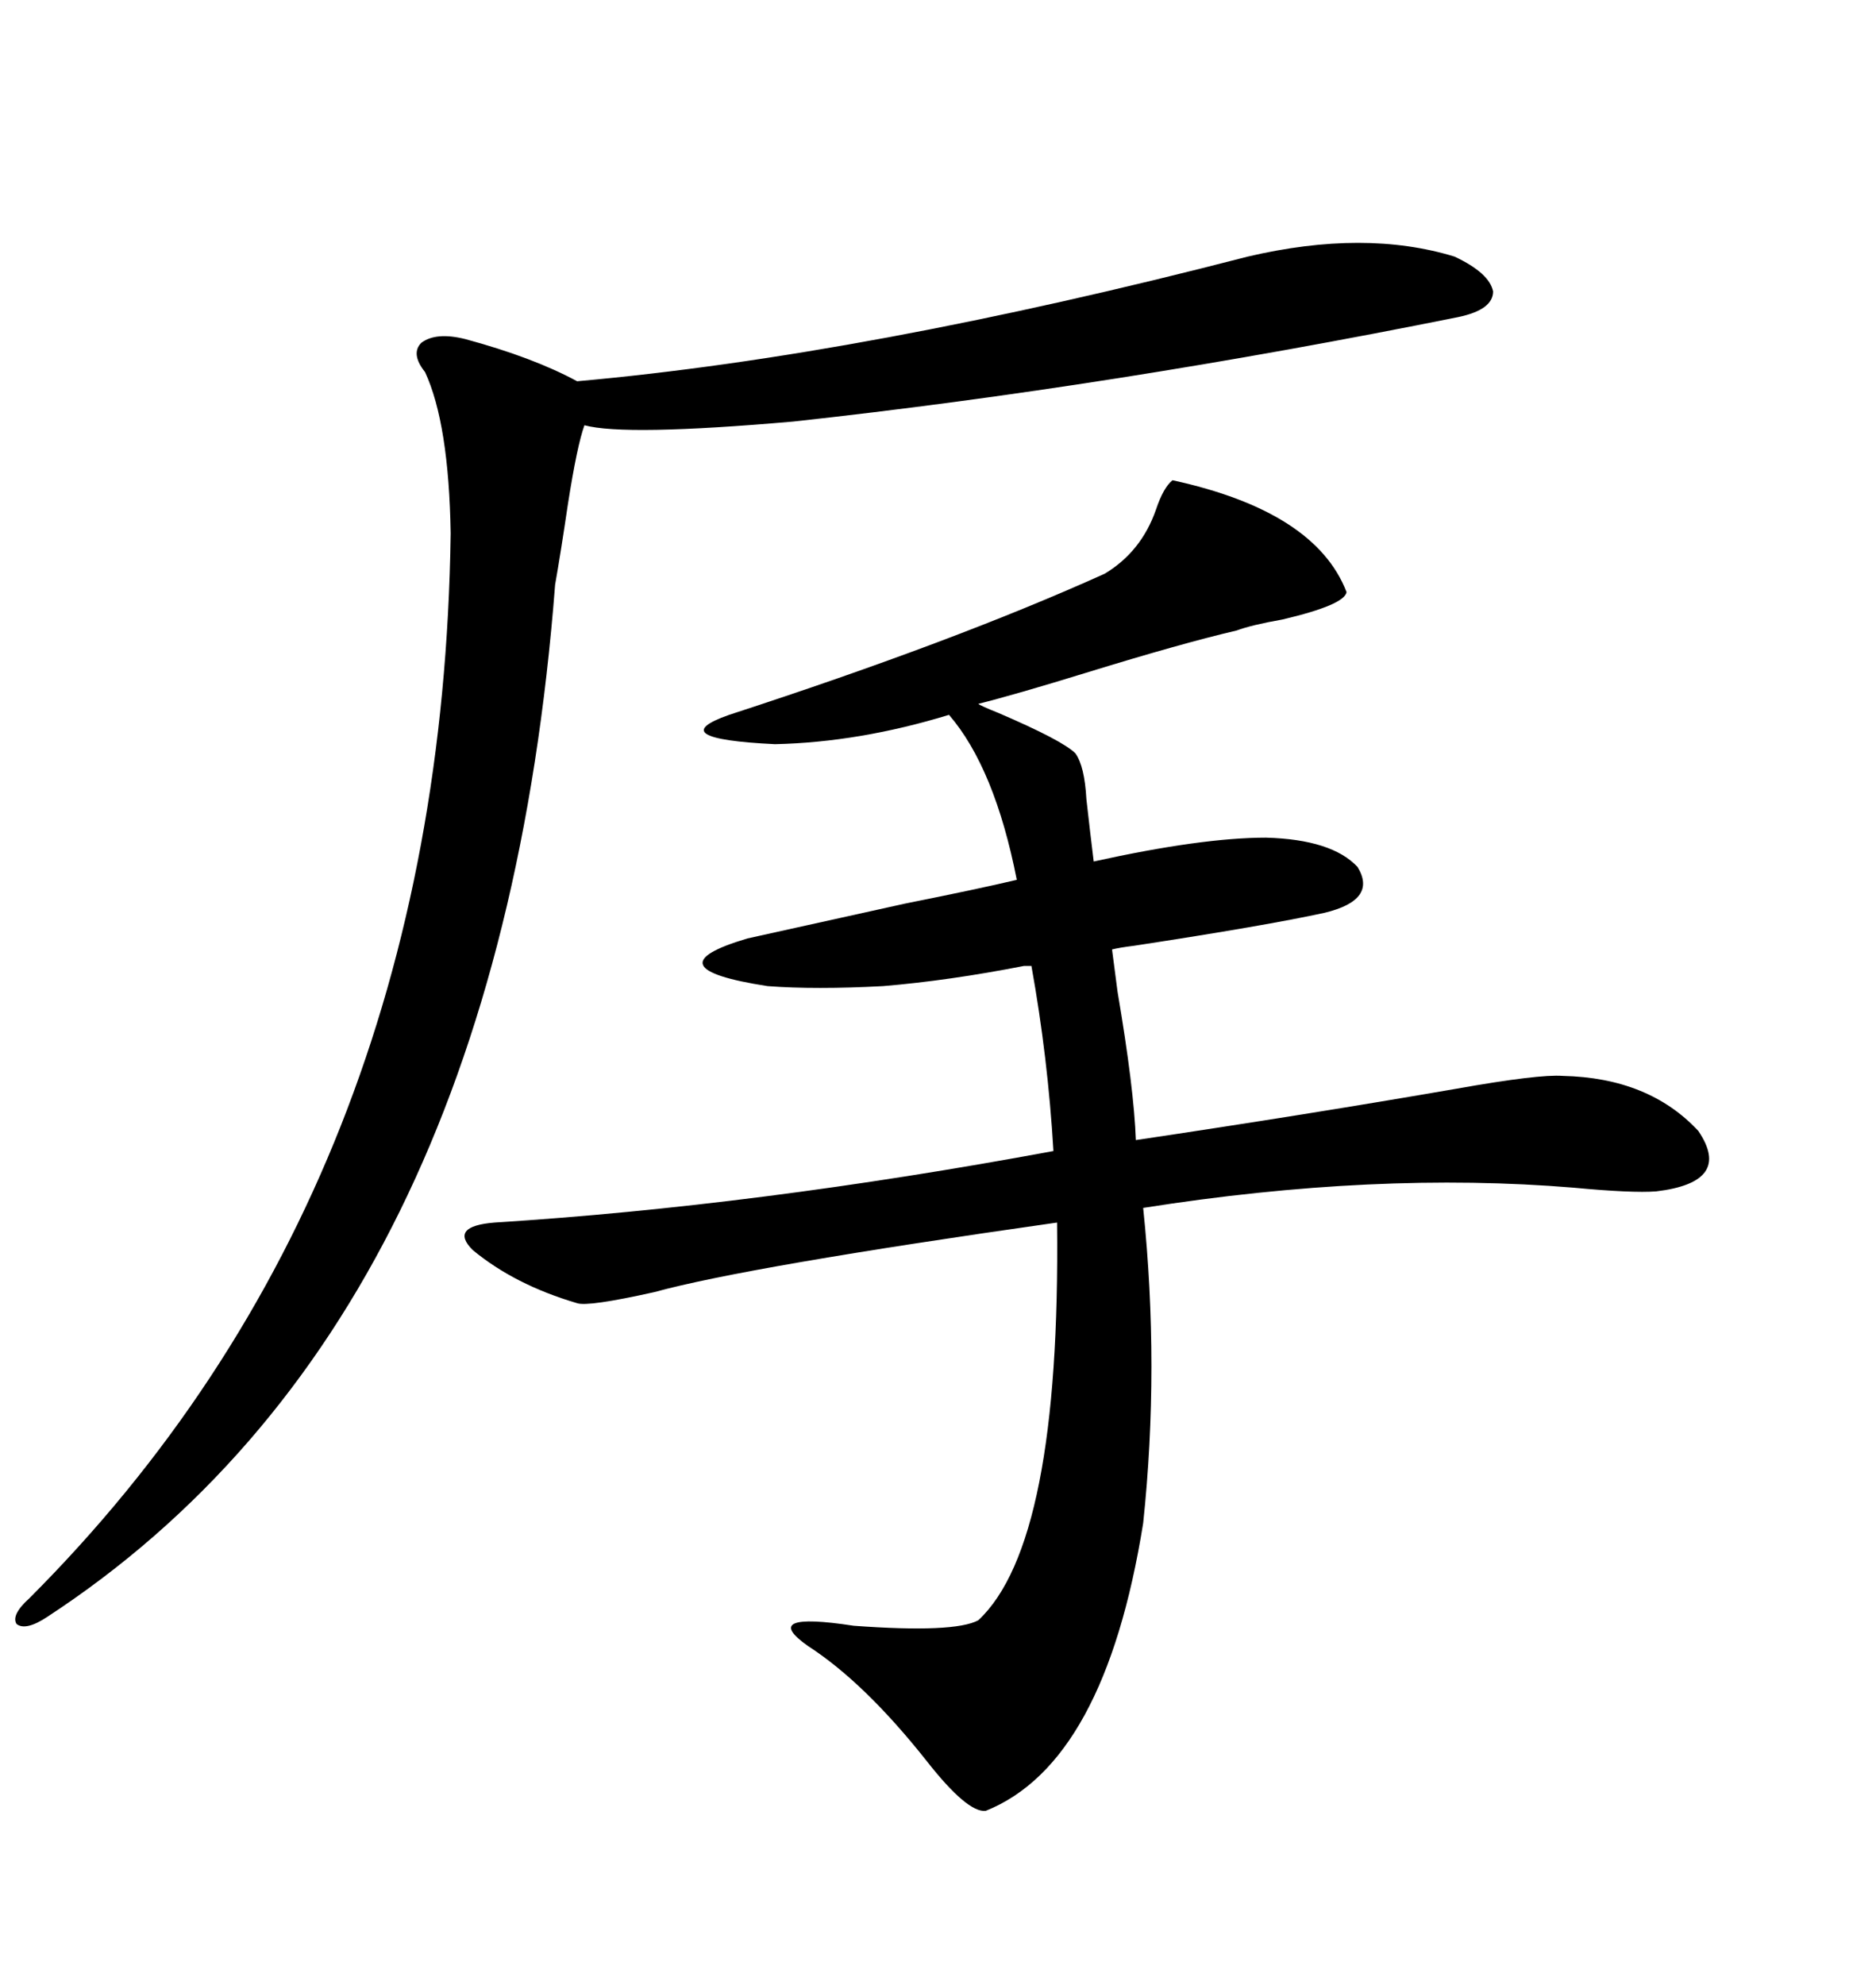 <svg xmlns="http://www.w3.org/2000/svg" xmlns:xlink="http://www.w3.org/1999/xlink" width="300" height="317.285"><path d="M187.50 76.76L187.50 76.76Q210.35 81.74 215.33 94.63L215.33 94.63Q215.04 96.68 205.08 99.02L205.08 99.02Q200.10 99.90 197.75 100.78L197.75 100.78Q188.96 102.83 173.73 107.52L173.73 107.52Q162.30 111.04 156.45 112.50L156.45 112.50Q156.74 112.79 159.67 113.96L159.67 113.96Q169.92 118.36 171.97 120.41L171.97 120.41Q173.44 122.46 173.73 127.73L173.73 127.73Q174.32 133.01 174.90 137.70L174.90 137.70Q192.19 133.89 202.44 133.89L202.44 133.89Q212.99 134.18 217.09 138.57L217.09 138.57Q220.31 143.85 211.82 145.90L211.82 145.90Q202.44 147.95 181.35 151.17L181.35 151.17Q179.00 151.46 177.83 151.76L177.83 151.76Q178.13 154.10 178.71 158.50L178.71 158.50Q181.35 174.02 181.64 182.23L181.64 182.23Q209.18 178.13 232.91 174.02L232.91 174.02Q246.09 171.68 249.90 171.97L249.90 171.97Q263.67 172.27 271.58 180.76L271.58 180.76Q277.15 188.96 264.84 190.43L264.84 190.43Q261.04 190.72 251.66 189.84L251.66 189.84Q220.02 187.21 182.81 193.07L182.81 193.07Q185.45 218.55 182.81 243.46L182.81 243.46Q176.66 281.84 157.62 289.45L157.62 289.45Q154.69 289.75 148.24 281.54L148.24 281.54Q138.28 268.95 129.20 263.09L129.20 263.09Q121.29 257.52 136.52 259.86L136.52 259.86Q152.64 261.04 156.45 258.98L156.45 258.98Q169.63 246.68 169.04 195.41L169.04 195.41Q119.53 202.44 104.59 206.54L104.59 206.54Q94.04 208.89 92.29 208.30L92.29 208.30Q82.32 205.37 75.59 199.80L75.59 199.80Q71.78 196.00 79.10 195.41L79.10 195.41Q121.00 192.77 168.46 183.98L168.46 183.98Q167.58 169.04 164.94 154.39L164.94 154.39L163.77 154.39Q151.76 156.74 141.21 157.62L141.21 157.62Q130.37 158.20 122.75 157.62L122.75 157.62Q103.71 154.69 119.53 150L119.53 150Q130.08 147.66 144.73 144.43L144.73 144.43Q156.45 142.09 162.60 140.63L162.60 140.63Q159.08 122.75 151.76 114.26L151.76 114.26Q137.40 118.65 123.93 118.95L123.93 118.95Q105.76 118.07 116.60 114.26L116.60 114.26Q152.64 102.54 176.66 91.70L176.66 91.70Q182.52 88.18 184.86 81.45L184.86 81.45Q186.04 77.93 187.50 76.76ZM199.51 41.02L199.51 41.02Q218.26 36.62 232.62 41.02L232.62 41.02Q238.18 43.65 238.77 46.58L238.77 46.58Q238.77 49.51 233.20 50.68L233.20 50.68Q177.83 61.82 126.86 67.38L126.86 67.38Q99.90 69.73 93.46 67.97L93.46 67.97Q92.29 71.19 90.82 80.57L90.82 80.57Q89.65 88.48 88.77 93.46L88.77 93.46Q79.69 211.23 7.62 258.40L7.62 258.40Q4.10 260.74 2.64 259.57L2.64 259.57Q1.76 258.11 4.69 255.47L4.69 255.47Q70.61 189.55 72.07 85.25L72.07 85.25Q71.78 67.68 67.97 59.47L67.97 59.47Q65.63 56.54 67.38 54.79L67.38 54.79Q69.73 53.03 74.41 54.20L74.41 54.20Q85.25 57.13 92.29 60.94L92.29 60.94Q138.28 56.84 199.51 41.02Z"/></svg>
